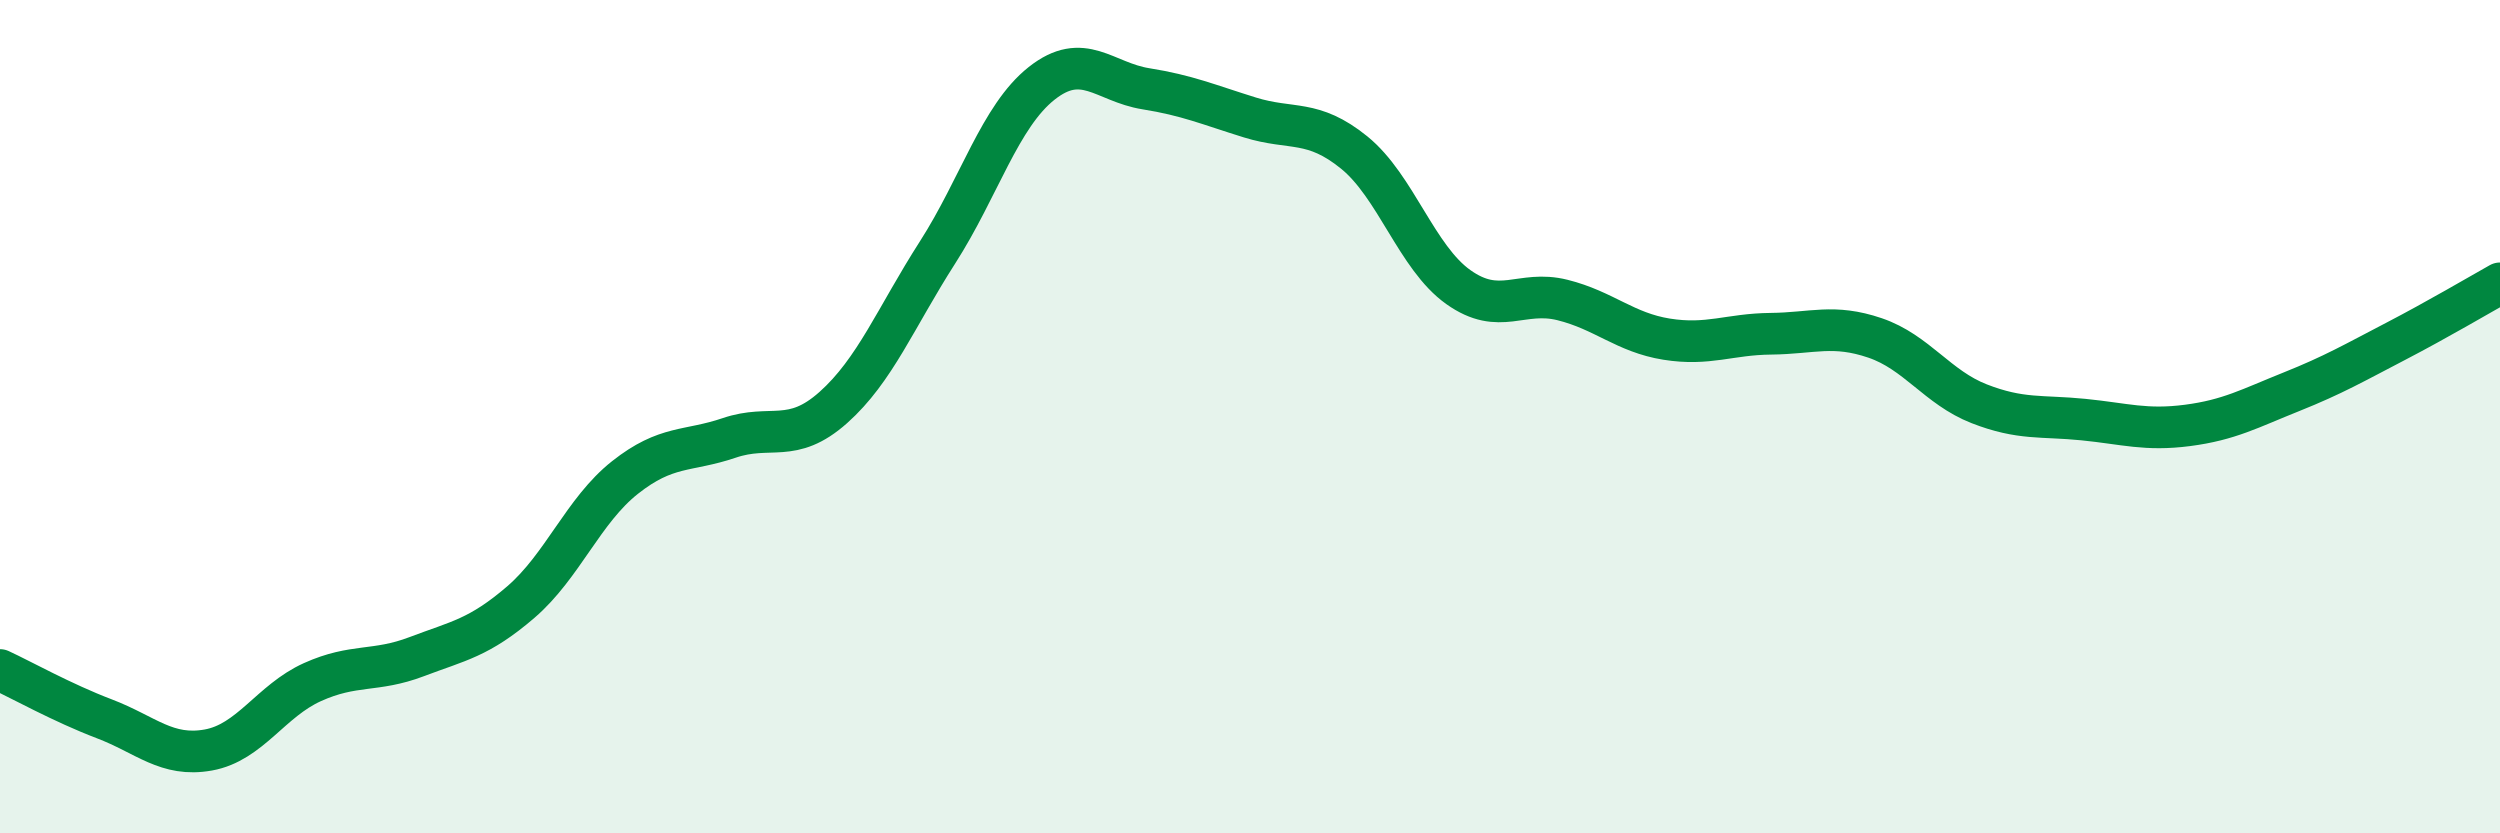
    <svg width="60" height="20" viewBox="0 0 60 20" xmlns="http://www.w3.org/2000/svg">
      <path
        d="M 0,16.08 C 0.5,16.31 1.5,16.87 2.5,17.25 C 3.5,17.63 4,18.18 5,18 C 6,17.82 6.5,16.82 7.5,16.37 C 8.5,15.92 9,16.14 10,15.76 C 11,15.38 11.5,15.31 12.5,14.45 C 13.5,13.59 14,12.25 15,11.46 C 16,10.67 16.5,10.85 17.5,10.51 C 18.5,10.17 19,10.67 20,9.78 C 21,8.89 21.5,7.62 22.5,6.06 C 23.5,4.5 24,2.79 25,2 C 26,1.21 26.5,1.97 27.5,2.13 C 28.5,2.29 29,2.51 30,2.82 C 31,3.13 31.5,2.85 32.5,3.66 C 33.5,4.47 34,6.18 35,6.89 C 36,7.6 36.5,6.95 37.5,7.2 C 38.5,7.45 39,7.98 40,8.14 C 41,8.3 41.5,8.02 42.5,8.01 C 43.5,8 44,7.77 45,8.11 C 46,8.45 46.5,9.3 47.5,9.69 C 48.5,10.08 49,9.97 50,10.07 C 51,10.17 51.5,10.34 52.5,10.21 C 53.5,10.08 54,9.8 55,9.4 C 56,9 56.5,8.71 57.5,8.19 C 58.5,7.67 59.5,7.08 60,6.8L60 20L0 20Z"
        fill="#008740"
        opacity="0.1"
        stroke-linecap="round"
        stroke-linejoin="round"
      />
      <path
        d="M 0,16.08 C 0.5,16.31 1.5,16.87 2.5,17.25 C 3.5,17.63 4,18.18 5,18 C 6,17.82 6.5,16.82 7.5,16.37 C 8.5,15.92 9,16.14 10,15.76 C 11,15.38 11.5,15.31 12.5,14.45 C 13.5,13.59 14,12.25 15,11.46 C 16,10.67 16.5,10.85 17.5,10.51 C 18.5,10.17 19,10.67 20,9.78 C 21,8.89 21.5,7.62 22.5,6.06 C 23.5,4.5 24,2.79 25,2 C 26,1.21 26.5,1.97 27.5,2.13 C 28.5,2.29 29,2.51 30,2.82 C 31,3.13 31.5,2.85 32.5,3.66 C 33.5,4.47 34,6.18 35,6.89 C 36,7.6 36.5,6.95 37.5,7.2 C 38.5,7.45 39,7.98 40,8.14 C 41,8.3 41.5,8.02 42.5,8.01 C 43.5,8 44,7.77 45,8.11 C 46,8.45 46.5,9.3 47.5,9.69 C 48.5,10.08 49,9.97 50,10.07 C 51,10.17 51.5,10.34 52.5,10.21 C 53.5,10.08 54,9.8 55,9.4 C 56,9 56.5,8.71 57.5,8.19 C 58.5,7.67 59.5,7.08 60,6.8"
        stroke="#008740"
        stroke-width="1"
        fill="none"
        stroke-linecap="round"
        stroke-linejoin="round"
      />
    </svg>
  